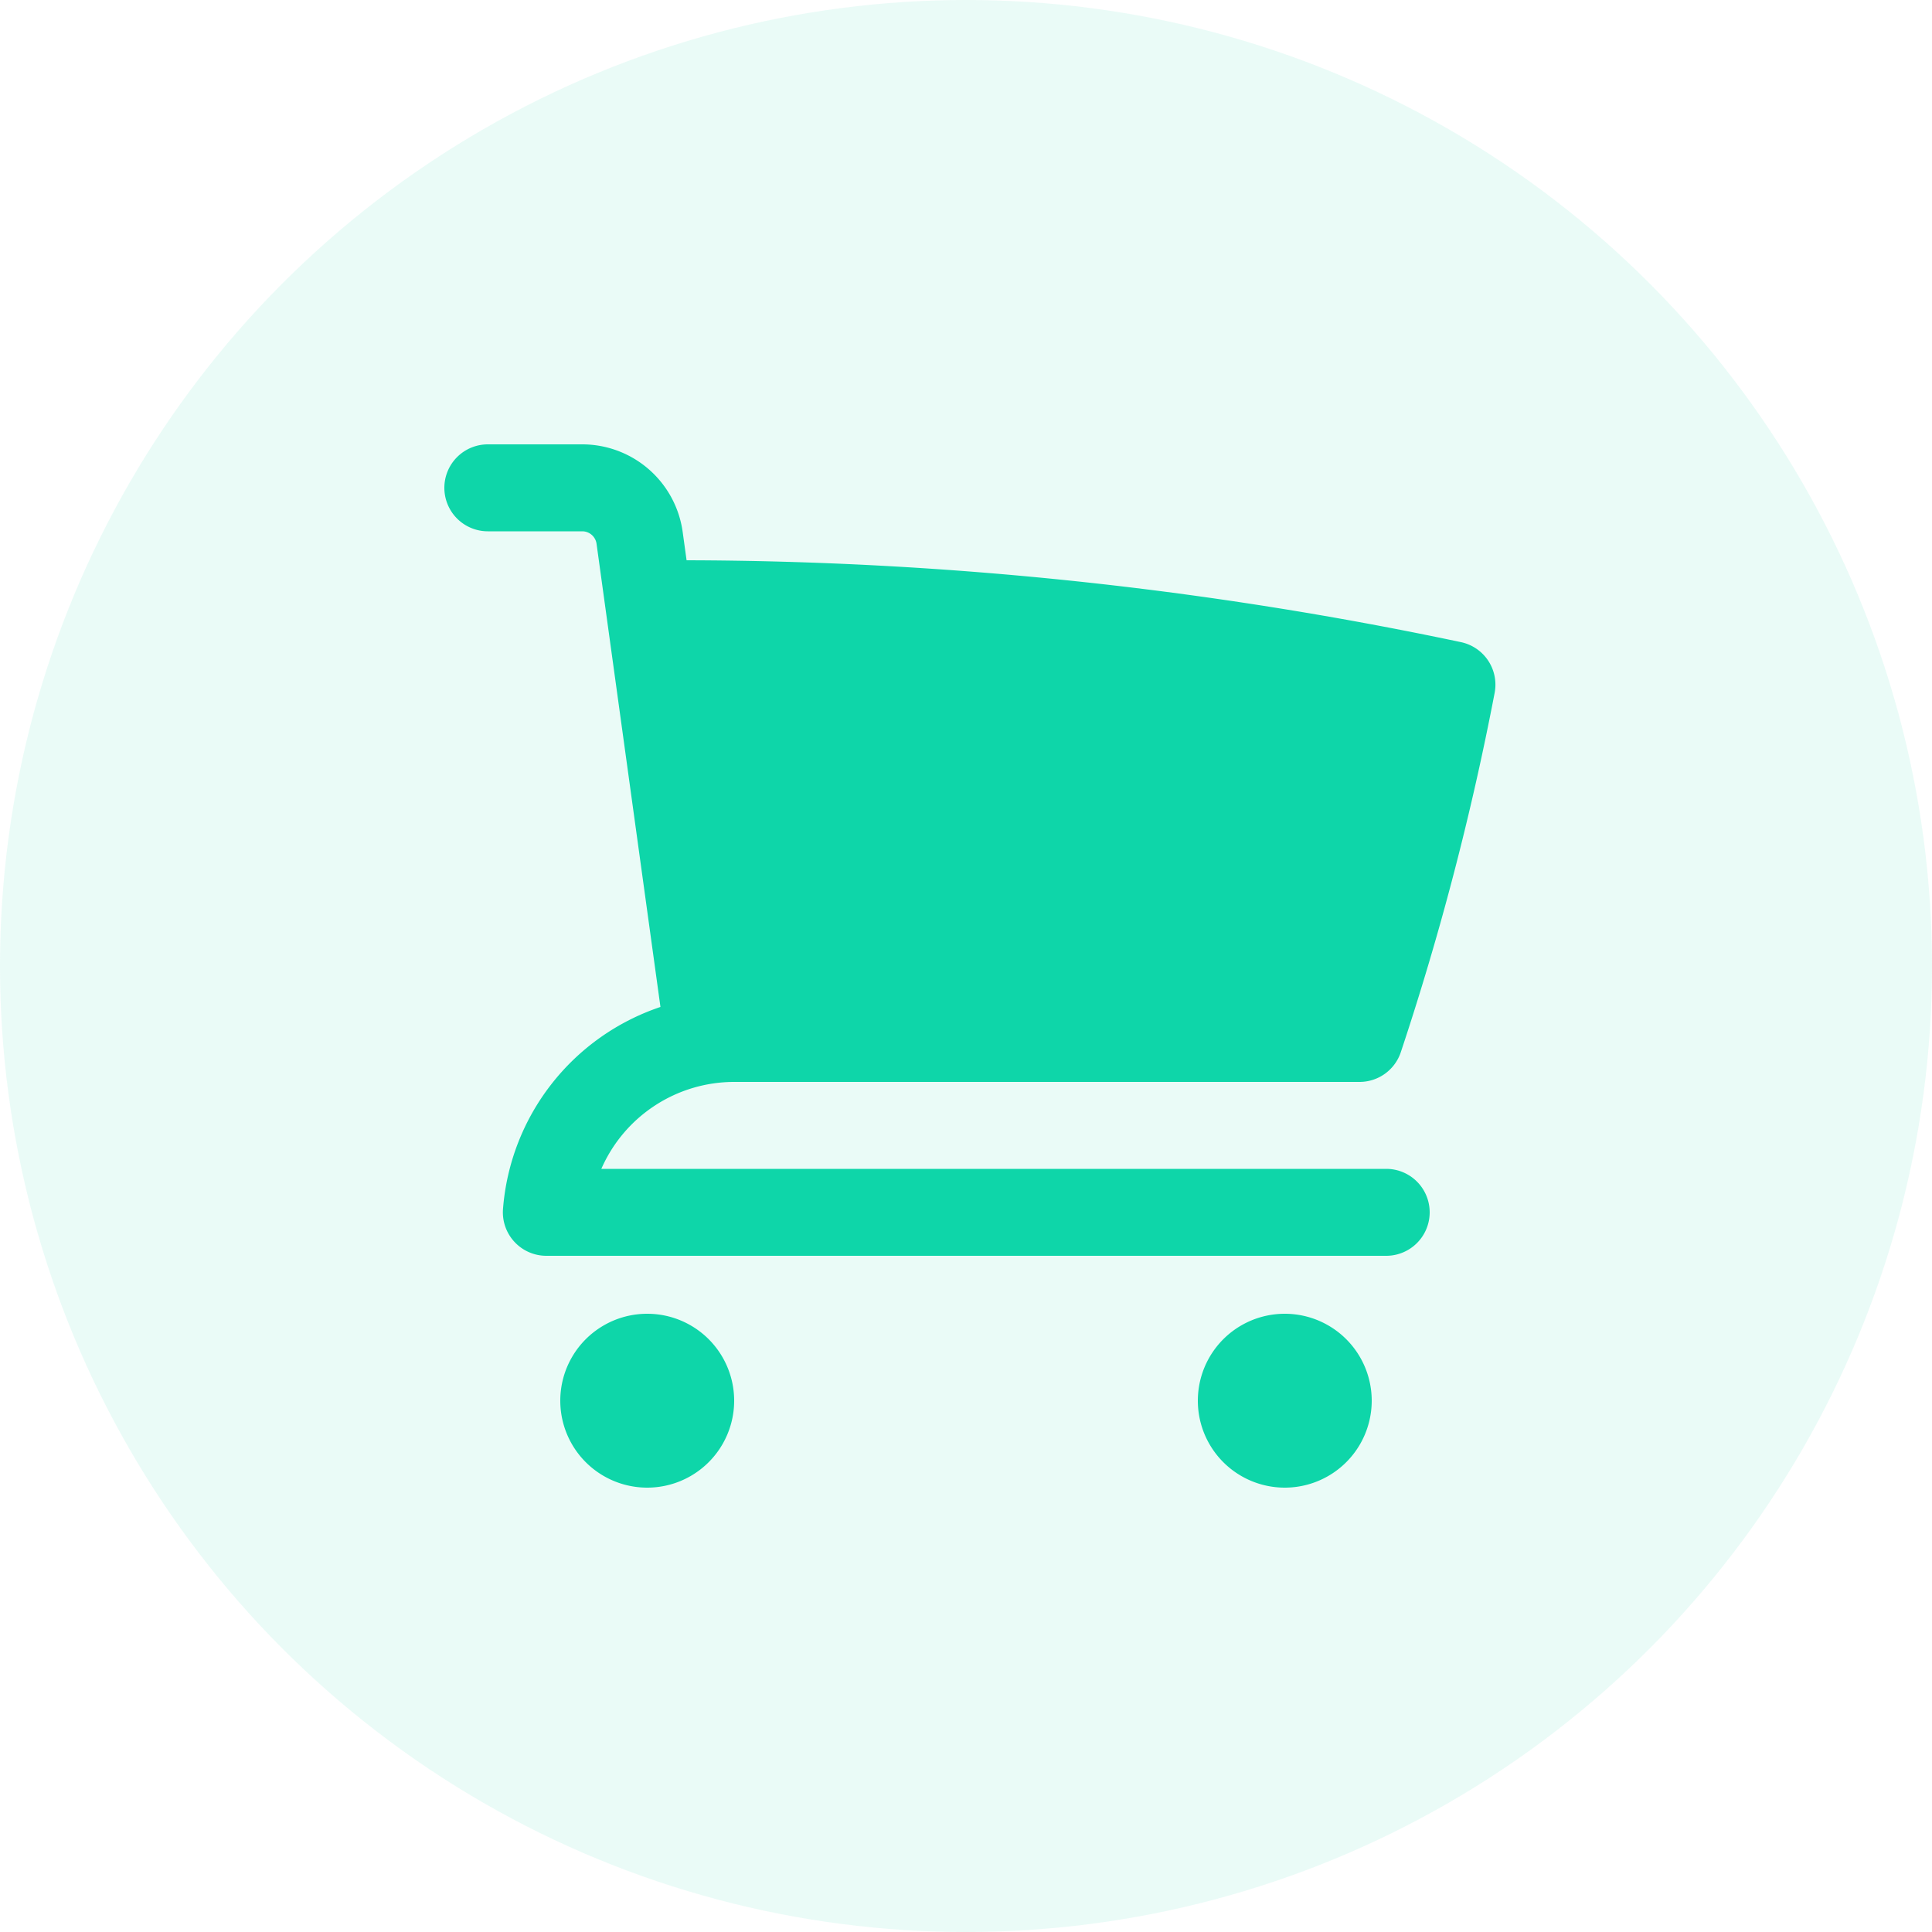 <svg width="40" height="40" fill="none" xmlns="http://www.w3.org/2000/svg"><circle opacity=".25" cx="20" cy="20" r="20" fill="#ADF1E2"/><path d="M9.2 10.1a.9.9 0 0 1 .9-.9h1.954a2.1 2.1 0 0 1 2.08 1.813l.081.587a78.307 78.307 0 0 1 16.033 1.695.9.9 0 0 1 .697 1.05 58.383 58.383 0 0 1-1.943 7.44.9.9 0 0 1-.854.615H15.2a3.004 3.004 0 0 0-2.75 1.8H28.7a.9.9 0 0 1 0 1.8H11.311a.9.9 0 0 1-.897-.968 4.803 4.803 0 0 1 3.26-4.184l-1.323-9.589a.3.3 0 0 0-.297-.259H10.1a.9.9 0 0 1-.9-.9zm6 18.9a1.8 1.8 0 1 1-3.6 0 1.8 1.8 0 0 1 3.6 0zm11.4 1.8a1.8 1.8 0 1 0 0-3.6 1.8 1.8 0 0 0 0 3.6z" fill="#0ED6A9"/></svg>